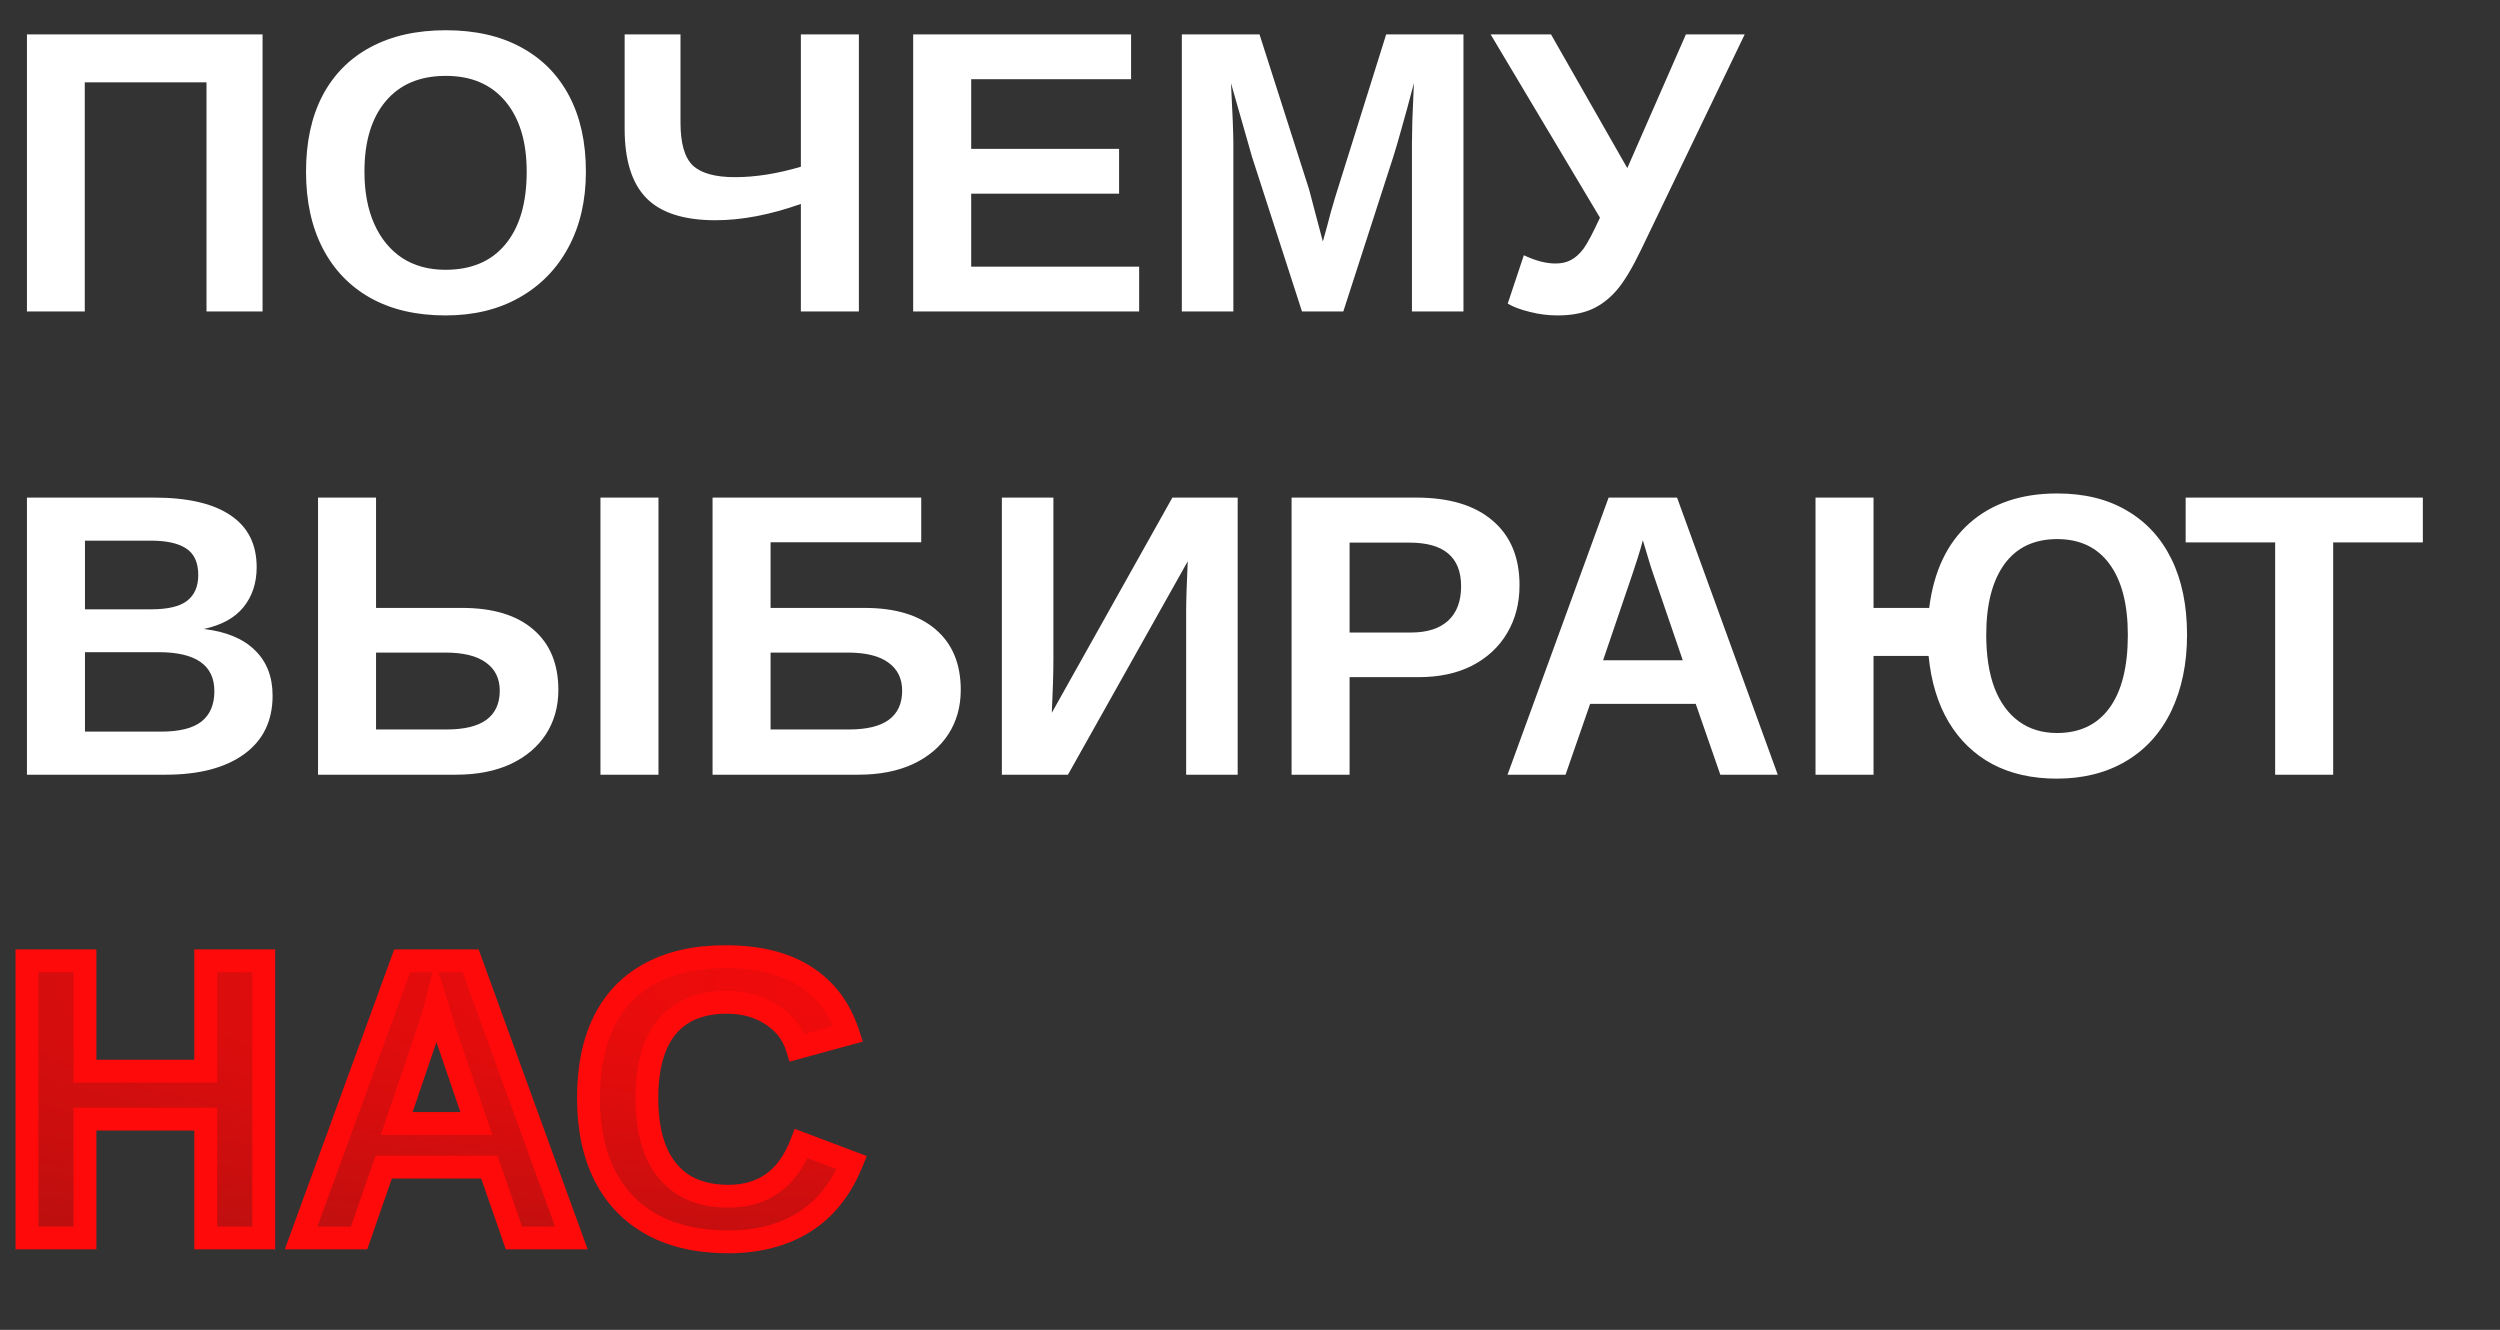 <?xml version="1.0" encoding="UTF-8"?> <svg xmlns="http://www.w3.org/2000/svg" width="3724" height="1981" viewBox="0 0 3724 1981" fill="none"><rect x="0" y="0" width="3724" height="1981" fill="#333333" stroke="none"/> <path d="M126.27 122.691V464H40.137V51.207H391.113V464H307.617V122.691H126.27ZM872.754 255.699C872.754 298.668 864.062 336.266 846.68 368.492C829.492 400.523 805.176 425.426 773.73 443.199C742.48 460.973 705.762 469.859 663.574 469.859C620.41 469.859 583.301 461.266 552.246 444.078C521.191 426.695 497.363 401.988 480.762 369.957C464.16 337.926 455.859 299.84 455.859 255.699C455.859 211.559 464.062 173.766 480.469 142.32C497.07 110.875 520.898 86.852 551.953 70.25C583.203 53.453 620.605 45.055 664.16 45.055C707.91 45.055 745.312 53.551 776.367 70.543C807.422 87.34 831.25 111.461 847.852 142.906C864.453 174.352 872.754 211.949 872.754 255.699ZM784.57 255.699C784.57 211.168 774.023 176.305 752.93 151.109C731.836 125.719 702.246 113.023 664.16 113.023C625.488 113.023 595.605 125.621 574.512 150.816C553.418 175.816 542.871 210.777 542.871 255.699C542.871 285.777 547.754 311.754 557.52 333.629C567.285 355.504 581.152 372.398 599.121 384.312C617.285 396.031 638.77 401.891 663.574 401.891C702.246 401.891 732.031 389.195 752.93 363.805C774.023 338.414 784.57 302.379 784.57 255.699ZM1192.97 464V303.746C1170.51 311.754 1148.63 317.809 1127.34 321.91C1106.05 326.012 1085.45 328.062 1065.53 328.062C1018.65 328.062 984.375 317.027 962.695 294.957C941.211 272.887 930.469 238.512 930.469 191.832V51.207H1013.67V182.75C1013.67 213.609 1019.82 234.898 1032.13 246.617C1044.63 258.141 1065.53 263.902 1094.82 263.902C1125.29 263.902 1158.01 258.727 1192.97 248.375V51.207H1279.39V464H1192.97ZM1696.88 397.203V464H1360.25V51.207H1684.86V118.004H1446.68V221.715H1666.99V288.512H1446.68V397.203H1696.88ZM1837.21 213.805V464H1760.45V51.207H1876.17L1950 282.066C1953.32 294.957 1956.74 307.945 1960.25 321.031C1963.77 333.922 1967.19 346.812 1970.51 359.703C1972.66 352.281 1974.71 344.957 1976.66 337.73C1978.61 330.309 1980.57 322.887 1982.52 315.465C1984.67 308.043 1986.82 300.719 1988.96 293.492L2064.84 51.207H2179.98V464H2103.22V213.805C2103.22 208.141 2103.42 196.812 2103.81 179.82C2104.39 162.633 2105.18 143.98 2106.15 123.863C2099.32 150.035 2093.26 172.301 2087.99 190.66C2082.91 209.02 2078.71 223.375 2075.39 233.727L2000.98 464H1939.45L1865.04 233.727L1833.69 123.863C1834.86 146.52 1835.74 165.367 1836.33 180.406C1836.91 195.25 1837.21 206.383 1837.21 213.805ZM2320.02 469.859C2306.15 469.859 2292.38 468.102 2278.71 464.586C2265.04 461.266 2254.1 457.164 2245.9 452.281L2269.92 380.211C2287.3 388.414 2302.93 392.516 2316.8 392.516C2325.98 392.516 2333.79 390.758 2340.23 387.242C2346.88 383.727 2353.12 378.062 2358.98 370.25C2364.84 362.047 2372.95 346.715 2383.3 324.254L2220.41 51.207H2310.35L2424.02 250.426L2511.33 51.207H2598.93L2445.12 370.836C2431.64 398.961 2419.34 419.469 2408.2 432.359C2396.88 445.445 2384.18 455.016 2370.12 461.07C2356.25 466.93 2339.55 469.859 2320.02 469.859ZM406.055 1036.23C406.055 1073.73 391.992 1102.73 363.867 1123.24C335.742 1143.75 296.68 1154 246.68 1154H40.137V741.207H229.102C279.492 741.207 317.578 749.996 343.359 767.574C369.336 784.957 382.324 810.738 382.324 844.918C382.324 868.355 375.781 888.18 362.695 904.391C349.805 920.406 330.078 931.246 303.516 936.91C336.914 940.816 362.305 951.363 379.688 968.551C397.266 985.543 406.055 1008.1 406.055 1036.23ZM295.312 856.637C295.312 838.082 289.355 824.898 277.441 817.086C265.723 809.273 248.242 805.367 225 805.367H126.562V907.613H225.586C250 907.613 267.676 903.414 278.613 895.016C289.746 886.422 295.312 873.629 295.312 856.637ZM319.336 1029.49C319.336 990.816 291.602 971.48 236.133 971.48H126.562V1089.84H239.355C267.09 1089.84 287.305 1084.86 300 1074.9C312.891 1064.74 319.336 1049.61 319.336 1029.49ZM831.738 1027.73C831.738 1052.54 825.586 1074.51 813.281 1093.65C800.977 1112.59 783.398 1127.44 760.547 1138.18C737.695 1148.73 710.547 1154 679.102 1154H473.73V741.207H560.156V905.562H688.477C734.375 905.562 769.727 916.305 794.531 937.789C819.336 959.078 831.738 989.059 831.738 1027.73ZM980.859 741.207V1154H894.434V741.207H980.859ZM744.434 1028.9C744.434 1010.74 737.598 996.773 723.926 987.008C710.449 977.047 690.234 972.066 663.281 972.066H560.156V1086.62H665.039C691.602 1086.62 711.426 1081.83 724.512 1072.26C737.793 1062.5 744.434 1048.04 744.434 1028.9ZM1431.15 1027.73C1431.15 1052.54 1425 1074.51 1412.7 1093.65C1400.39 1112.59 1382.81 1127.44 1359.96 1138.18C1337.11 1148.73 1309.96 1154 1278.52 1154H1061.43V741.207H1372.27V807.711H1147.85V905.562H1287.89C1333.79 905.562 1369.14 916.305 1393.95 937.789C1418.75 959.078 1431.15 989.059 1431.15 1027.73ZM1343.85 1028.9C1343.85 1010.74 1337.01 996.773 1323.34 987.008C1309.86 977.047 1289.65 972.066 1262.7 972.066H1147.85V1086.62H1264.45C1291.02 1086.62 1310.84 1081.83 1323.93 1072.26C1337.21 1062.5 1343.85 1048.04 1343.85 1028.9ZM1769.24 836.129L1590.82 1154H1492.38V741.207H1569.14V981.148C1569.14 991.5 1568.95 1003.41 1568.55 1016.89C1568.16 1030.37 1567.58 1045.31 1566.8 1061.71L1746.39 741.207H1843.65V1154H1766.89V910.543C1766.89 902.926 1767.09 892.965 1767.48 880.66C1767.87 868.16 1768.46 853.316 1769.24 836.129ZM2263.48 871.871C2263.48 898.629 2257.32 922.359 2245.02 943.062C2232.91 963.57 2215.62 979.684 2193.16 991.402C2170.7 1002.93 2143.95 1008.69 2112.89 1008.69H2010.35V1154H1923.93V741.207H2109.38C2158.79 741.207 2196.78 752.633 2223.34 775.484C2250.1 798.141 2263.48 830.27 2263.48 871.871ZM2176.46 873.336C2176.46 829.977 2150.88 808.297 2099.71 808.297H2010.35V942.184H2102.05C2125.88 942.184 2144.24 936.324 2157.13 924.605C2170.02 912.691 2176.46 895.602 2176.46 873.336ZM2368.65 1048.53L2332.03 1154H2245.61L2396.19 741.207H2498.14L2648.14 1154H2562.6L2525.98 1048.53H2368.65ZM2447.17 804.781C2445.21 812.594 2442.48 821.969 2438.96 832.906C2435.45 843.844 2432.91 851.559 2431.35 856.051L2387.99 983.492H2506.64L2462.11 853.414C2459.38 845.406 2456.84 837.301 2454.49 829.098C2452.15 820.895 2449.71 812.789 2447.17 804.781ZM3257.81 945.699C3257.81 988.473 3250 1026.27 3234.38 1059.08C3218.75 1091.5 3196.29 1116.4 3166.99 1133.79C3137.7 1151.17 3103.32 1159.86 3063.87 1159.86C3027.15 1159.86 2995.12 1152.63 2967.77 1138.18C2940.62 1123.53 2918.95 1102.63 2902.73 1075.48C2886.52 1048.14 2876.56 1015.33 2872.85 977.047H2790.82V1154H2704.39V741.207H2790.82V905.562H2873.73C2880.57 850.875 2900.59 808.785 2933.79 779.293C2967.19 749.801 3010.74 735.055 3064.45 735.055C3104.88 735.055 3139.45 743.551 3168.16 760.543C3197.07 777.34 3219.24 801.461 3234.67 832.906C3250.1 864.352 3257.81 901.949 3257.81 945.699ZM3169.63 945.699C3169.63 900.191 3160.55 865.035 3142.38 840.23C3124.22 815.426 3098.24 803.023 3064.45 803.023C3030.08 803.023 3003.81 815.523 2985.64 840.523C2967.68 865.523 2958.69 900.582 2958.69 945.699C2958.69 976.559 2962.79 1002.93 2971 1024.8C2979.39 1046.48 2991.5 1063.08 3007.32 1074.61C3023.14 1086.13 3042.09 1091.89 3064.16 1091.89C3098.14 1091.89 3124.22 1079.39 3142.38 1054.39C3160.55 1029.39 3169.63 993.16 3169.63 945.699ZM3475.49 808.004V1154H3389.06V808.004H3255.76V741.207H3609.08V808.004H3475.49Z" fill="white"></path> <path d="M126.562 1667.05V1844H40.137V1431.21H126.562V1595.56H306.445V1431.21H392.871V1844H306.445V1667.05H126.562ZM571.582 1738.53L534.961 1844H448.535L599.121 1431.21H701.074L851.074 1844H765.527L728.906 1738.53H571.582ZM650.098 1494.78C648.145 1502.59 645.41 1511.97 641.895 1522.91C638.379 1533.84 635.84 1541.56 634.277 1546.05L590.918 1673.49H709.57L665.039 1543.41C662.305 1535.41 659.766 1527.3 657.422 1519.1C655.078 1510.89 652.637 1502.79 650.098 1494.78ZM1084.86 1781.89C1137.21 1781.89 1173.44 1755.72 1193.55 1703.38L1268.85 1731.79C1252.64 1771.64 1228.81 1801.32 1197.36 1820.86C1166.11 1840.19 1128.61 1849.86 1084.86 1849.86C1040.72 1849.86 1003.12 1841.46 972.07 1824.66C941.016 1807.67 917.285 1783.16 900.879 1751.13C884.668 1719.1 876.562 1680.62 876.562 1635.7C876.562 1590.39 884.375 1552.11 900 1520.86C915.625 1489.61 938.672 1465.88 969.141 1449.66C999.609 1433.26 1036.91 1425.05 1081.05 1425.05C1129.49 1425.05 1168.95 1434.82 1199.41 1454.35C1229.88 1473.69 1251.27 1502.2 1263.57 1539.9L1187.4 1560.7C1180.96 1540 1168.26 1523.59 1149.32 1511.48C1130.57 1499.18 1108.4 1493.02 1082.81 1493.02C1043.75 1493.02 1014.06 1505.13 993.75 1529.35C973.633 1553.57 963.574 1589.02 963.574 1635.7C963.574 1667.34 968.164 1694 977.344 1715.68C986.719 1737.36 1000.39 1753.86 1018.36 1765.19C1036.52 1776.32 1058.69 1781.89 1084.86 1781.89Z" fill="url(#paint0_diamond_203_6)"></path> <path d="M126.562 1667.05V1650.05H109.562V1667.05H126.562ZM126.562 1844V1861H143.562V1844H126.562ZM40.137 1844H23.137V1861H40.137V1844ZM40.137 1431.21V1414.21H23.137V1431.21H40.137ZM126.562 1431.21H143.562V1414.21H126.562V1431.21ZM126.562 1595.56H109.562V1612.56H126.562V1595.56ZM306.445 1595.56V1612.56H323.445V1595.56H306.445ZM306.445 1431.21V1414.21H289.445V1431.21H306.445ZM392.871 1431.21H409.871V1414.21H392.871V1431.21ZM392.871 1844V1861H409.871V1844H392.871ZM306.445 1844H289.445V1861H306.445V1844ZM306.445 1667.05H323.445V1650.05H306.445V1667.05ZM109.562 1667.05V1844H143.562V1667.05H109.562ZM126.562 1827H40.137V1861H126.562V1827ZM57.137 1844V1431.21H23.137V1844H57.137ZM40.137 1448.21H126.562V1414.21H40.137V1448.21ZM109.562 1431.21V1595.56H143.562V1431.21H109.562ZM126.562 1612.56H306.445V1578.56H126.562V1612.56ZM323.445 1595.56V1431.21H289.445V1595.56H323.445ZM306.445 1448.21H392.871V1414.21H306.445V1448.21ZM375.871 1431.21V1844H409.871V1431.21H375.871ZM392.871 1827H306.445V1861H392.871V1827ZM323.445 1844V1667.05H289.445V1844H323.445ZM306.445 1650.05H126.562V1684.05H306.445V1650.05ZM571.582 1738.53V1721.53H559.489L555.523 1732.96L571.582 1738.53ZM534.961 1844V1861H547.054L551.02 1849.58L534.961 1844ZM448.535 1844L432.565 1838.17L424.238 1861H448.535V1844ZM599.121 1431.21V1414.21H587.227L583.151 1425.38L599.121 1431.21ZM701.074 1431.21L717.052 1425.4L712.984 1414.21H701.074V1431.21ZM851.074 1844V1861H875.339L867.052 1838.19L851.074 1844ZM765.527 1844L749.468 1849.58L753.434 1861H765.527V1844ZM728.906 1738.53L744.966 1732.96L740.999 1721.53H728.906V1738.53ZM650.098 1494.78L666.303 1489.64L648.162 1432.43L633.605 1490.66L650.098 1494.78ZM634.277 1546.05L618.221 1540.47L618.202 1540.52L618.183 1540.58L634.277 1546.05ZM590.918 1673.49L574.824 1668.02L567.177 1690.49H590.918V1673.49ZM709.57 1673.49V1690.49H733.359L725.654 1667.99L709.57 1673.49ZM665.039 1543.41L648.951 1548.91L648.955 1548.92L665.039 1543.41ZM555.523 1732.96L518.901 1838.42L551.02 1849.58L587.641 1744.11L555.523 1732.96ZM534.961 1827H448.535V1861H534.961V1827ZM464.506 1849.83L615.092 1437.03L583.151 1425.38L432.565 1838.17L464.506 1849.83ZM599.121 1448.21H701.074V1414.21H599.121V1448.21ZM685.096 1437.01L835.096 1849.81L867.052 1838.19L717.052 1425.4L685.096 1437.01ZM851.074 1827H765.527V1861H851.074V1827ZM781.587 1838.42L744.966 1732.96L712.847 1744.11L749.468 1849.58L781.587 1838.42ZM728.906 1721.53H571.582V1755.53H728.906V1721.53ZM633.605 1490.66C631.772 1497.99 629.155 1506.99 625.71 1517.7L658.079 1528.11C661.665 1516.95 664.517 1507.2 666.59 1498.9L633.605 1490.66ZM625.71 1517.7C622.194 1528.64 619.71 1536.18 618.221 1540.47L650.334 1551.64C651.97 1546.93 654.563 1539.05 658.079 1528.11L625.71 1517.7ZM618.183 1540.58L574.824 1668.02L607.012 1678.97L650.371 1551.53L618.183 1540.58ZM590.918 1690.49H709.57V1656.49H590.918V1690.49ZM725.654 1667.99L681.123 1537.91L648.955 1548.92L693.487 1679L725.654 1667.99ZM681.127 1537.92C678.486 1530.19 676.033 1522.36 673.768 1514.43L641.076 1523.77C643.498 1532.25 646.123 1540.63 648.951 1548.91L681.127 1537.92ZM673.768 1514.43C671.38 1506.07 668.892 1497.81 666.303 1489.64L633.893 1499.92C636.382 1507.77 638.776 1515.72 641.076 1523.77L673.768 1514.43ZM1193.55 1703.38L1199.56 1687.47L1183.75 1681.5L1177.69 1697.28L1193.55 1703.38ZM1268.85 1731.79L1284.59 1738.2L1291.17 1722.05L1274.85 1715.89L1268.85 1731.79ZM1197.36 1820.86L1206.31 1835.31L1206.32 1835.3L1206.33 1835.3L1197.36 1820.86ZM972.07 1824.66L963.91 1839.58L963.946 1839.6L963.983 1839.62L972.07 1824.66ZM900.879 1751.13L885.711 1758.81L885.729 1758.84L885.748 1758.88L900.879 1751.13ZM969.141 1449.66L977.126 1464.67L977.163 1464.65L977.2 1464.63L969.141 1449.66ZM1199.41 1454.35L1190.24 1468.66L1190.27 1468.68L1190.31 1468.71L1199.41 1454.35ZM1263.57 1539.9L1268.05 1556.3L1285.28 1551.59L1279.74 1534.62L1263.57 1539.9ZM1187.4 1560.7L1171.17 1565.75L1176.05 1581.42L1191.88 1577.1L1187.4 1560.7ZM1149.32 1511.48L1139.99 1525.69L1140.07 1525.75L1140.16 1525.8L1149.32 1511.48ZM993.75 1529.35L980.725 1518.43L980.699 1518.46L980.673 1518.49L993.75 1529.35ZM977.344 1715.68L961.689 1722.31L961.714 1722.37L961.74 1722.43L977.344 1715.68ZM1018.36 1765.19L1009.29 1779.57L1009.38 1779.63L1009.48 1779.69L1018.36 1765.19ZM1084.86 1798.89C1113.98 1798.89 1139.76 1791.56 1161.25 1776.04C1182.65 1760.59 1198.48 1737.94 1209.42 1709.47L1177.69 1697.28C1168.51 1721.15 1156.17 1737.77 1141.34 1748.48C1126.59 1759.13 1108.09 1764.89 1084.86 1764.89V1798.89ZM1187.55 1719.28L1262.84 1747.7L1274.85 1715.89L1199.56 1687.47L1187.55 1719.28ZM1253.1 1725.39C1238.02 1762.46 1216.31 1789.07 1188.39 1806.41L1206.33 1835.3C1241.3 1813.58 1267.26 1780.81 1284.59 1738.2L1253.1 1725.39ZM1188.42 1806.4C1160.33 1823.78 1126.06 1832.86 1084.86 1832.86V1866.86C1131.17 1866.86 1171.9 1856.6 1206.31 1835.31L1188.42 1806.4ZM1084.86 1832.86C1042.85 1832.86 1008.18 1824.87 980.158 1809.71L963.983 1839.62C998.068 1858.05 1038.59 1866.86 1084.86 1866.86V1832.86ZM980.231 1809.75C952.217 1794.42 930.89 1772.43 916.01 1743.38L885.748 1758.88C903.68 1793.89 929.814 1820.92 963.91 1839.58L980.231 1809.75ZM916.047 1743.45C901.305 1714.32 893.562 1678.61 893.562 1635.7H859.562C859.562 1682.63 868.031 1723.87 885.711 1758.81L916.047 1743.45ZM893.562 1635.7C893.562 1592.27 901.058 1556.75 915.205 1528.46L884.795 1513.25C867.692 1547.46 859.562 1588.5 859.562 1635.7H893.562ZM915.205 1528.46C929.272 1500.32 949.815 1479.2 977.126 1464.67L961.156 1434.66C927.528 1452.55 901.978 1478.89 884.795 1513.25L915.205 1528.46ZM977.2 1464.63C1004.6 1449.88 1038.97 1442.05 1081.05 1442.05V1408.05C1034.86 1408.05 994.617 1416.64 961.081 1434.7L977.2 1464.63ZM1081.05 1442.05C1127.31 1442.05 1163.29 1451.39 1190.24 1468.66L1208.59 1440.04C1174.6 1418.25 1131.67 1408.05 1081.05 1408.05V1442.05ZM1190.31 1468.71C1217.1 1485.71 1236.2 1510.84 1247.41 1545.17L1279.74 1534.62C1266.33 1493.57 1242.66 1461.66 1208.52 1440L1190.31 1468.71ZM1259.1 1523.5L1182.92 1544.3L1191.88 1577.1L1268.05 1556.3L1259.1 1523.5ZM1203.63 1555.65C1195.95 1530.96 1180.66 1511.34 1158.47 1497.16L1140.16 1525.8C1155.86 1535.84 1165.96 1549.03 1171.17 1565.75L1203.63 1555.65ZM1158.64 1497.27C1136.75 1482.9 1111.23 1476.02 1082.81 1476.02V1510.02C1105.56 1510.02 1124.39 1515.45 1139.99 1525.69L1158.64 1497.27ZM1082.81 1476.02C1040.02 1476.02 1005.02 1489.47 980.725 1518.43L1006.78 1540.28C1023.11 1520.8 1047.48 1510.02 1082.81 1510.02V1476.02ZM980.673 1518.49C957.047 1546.93 946.574 1586.9 946.574 1635.7H980.574C980.574 1591.14 990.219 1560.21 1006.83 1540.21L980.673 1518.49ZM946.574 1635.7C946.574 1668.88 951.373 1697.94 961.689 1722.31L992.998 1709.05C984.955 1690.06 980.574 1665.8 980.574 1635.7H946.574ZM961.74 1722.43C972.317 1746.89 988.105 1766.21 1009.29 1779.57L1027.43 1750.81C1012.68 1741.51 1001.12 1727.83 992.947 1708.93L961.74 1722.43ZM1009.48 1779.69C1030.86 1792.79 1056.27 1798.89 1084.86 1798.89V1764.89C1061.11 1764.89 1042.18 1759.85 1027.24 1750.7L1009.48 1779.69Z" fill="#FF0A0A"></path> <defs> <radialGradient id="paint0_diamond_203_6" cx="0" cy="0" r="1" gradientUnits="userSpaceOnUse" gradientTransform="translate(1894.13 1468.81) rotate(90) scale(600.535 3935.23)"> <stop stop-color="#FF0A0A"></stop> <stop offset="1" stop-color="#A71111"></stop> </radialGradient> </defs> </svg> 